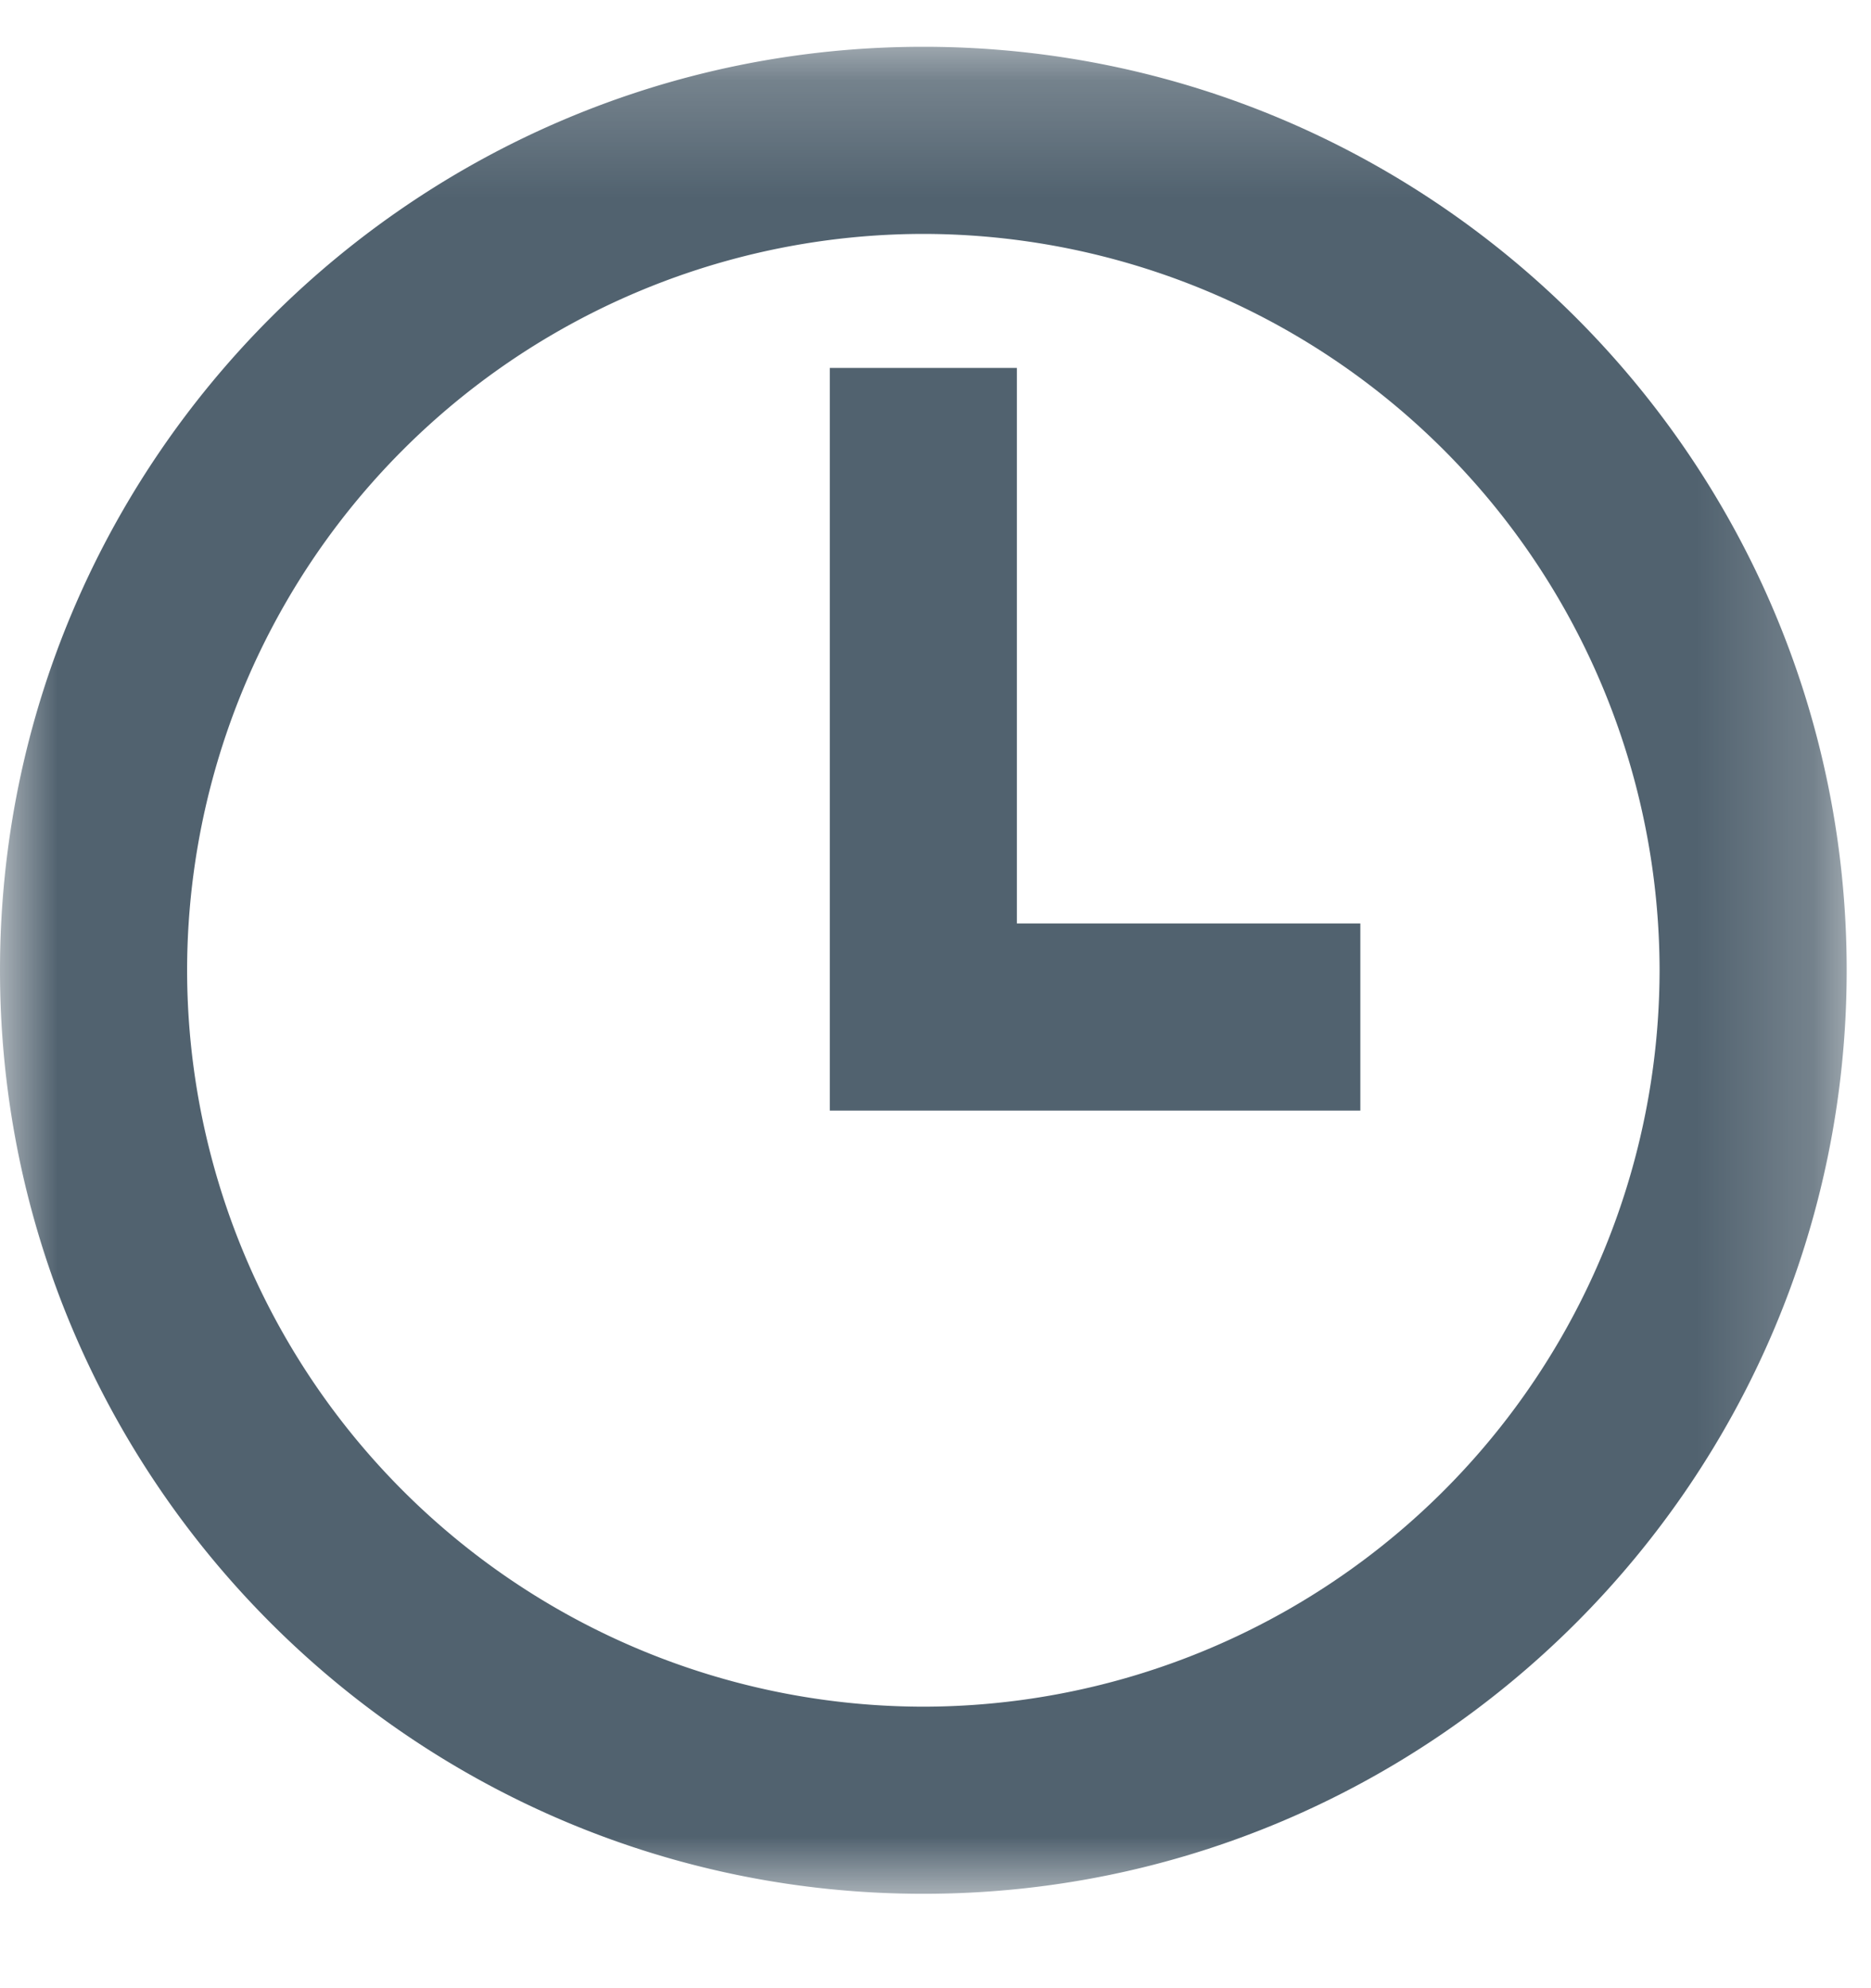 <svg xmlns="http://www.w3.org/2000/svg" xmlns:xlink="http://www.w3.org/1999/xlink" width="16" height="17" viewBox="0 0 16 17">
    <defs>
        <path id="a" d="M0 .208h15.792V16H0z"/>
    </defs>
    <g fill="none" fill-rule="evenodd">
        <g transform="translate(0 .193)">
            <mask id="b" fill="#fff">
                <use xlink:href="#a"/>
            </mask>
            <path fill="#51626F" d="M7.896 1.807A6.303 6.303 0 0 0 1.6 8.103 6.303 6.303 0 0 0 7.896 14.4a6.303 6.303 0 0 0 6.296-6.297 6.304 6.304 0 0 0-6.296-6.296m0 14.193C3.542 16 0 12.458 0 8.103 0 3.75 3.542.207 7.896.207s7.896 3.542 7.896 7.896c0 4.355-3.542 7.897-7.896 7.897" mask="url(#b)"/>
        </g>
        <path fill="#51626F" d="M11.633 9.496H7.096v-6.35h1.6v4.75h2.937z"/>
    </g>
</svg>
